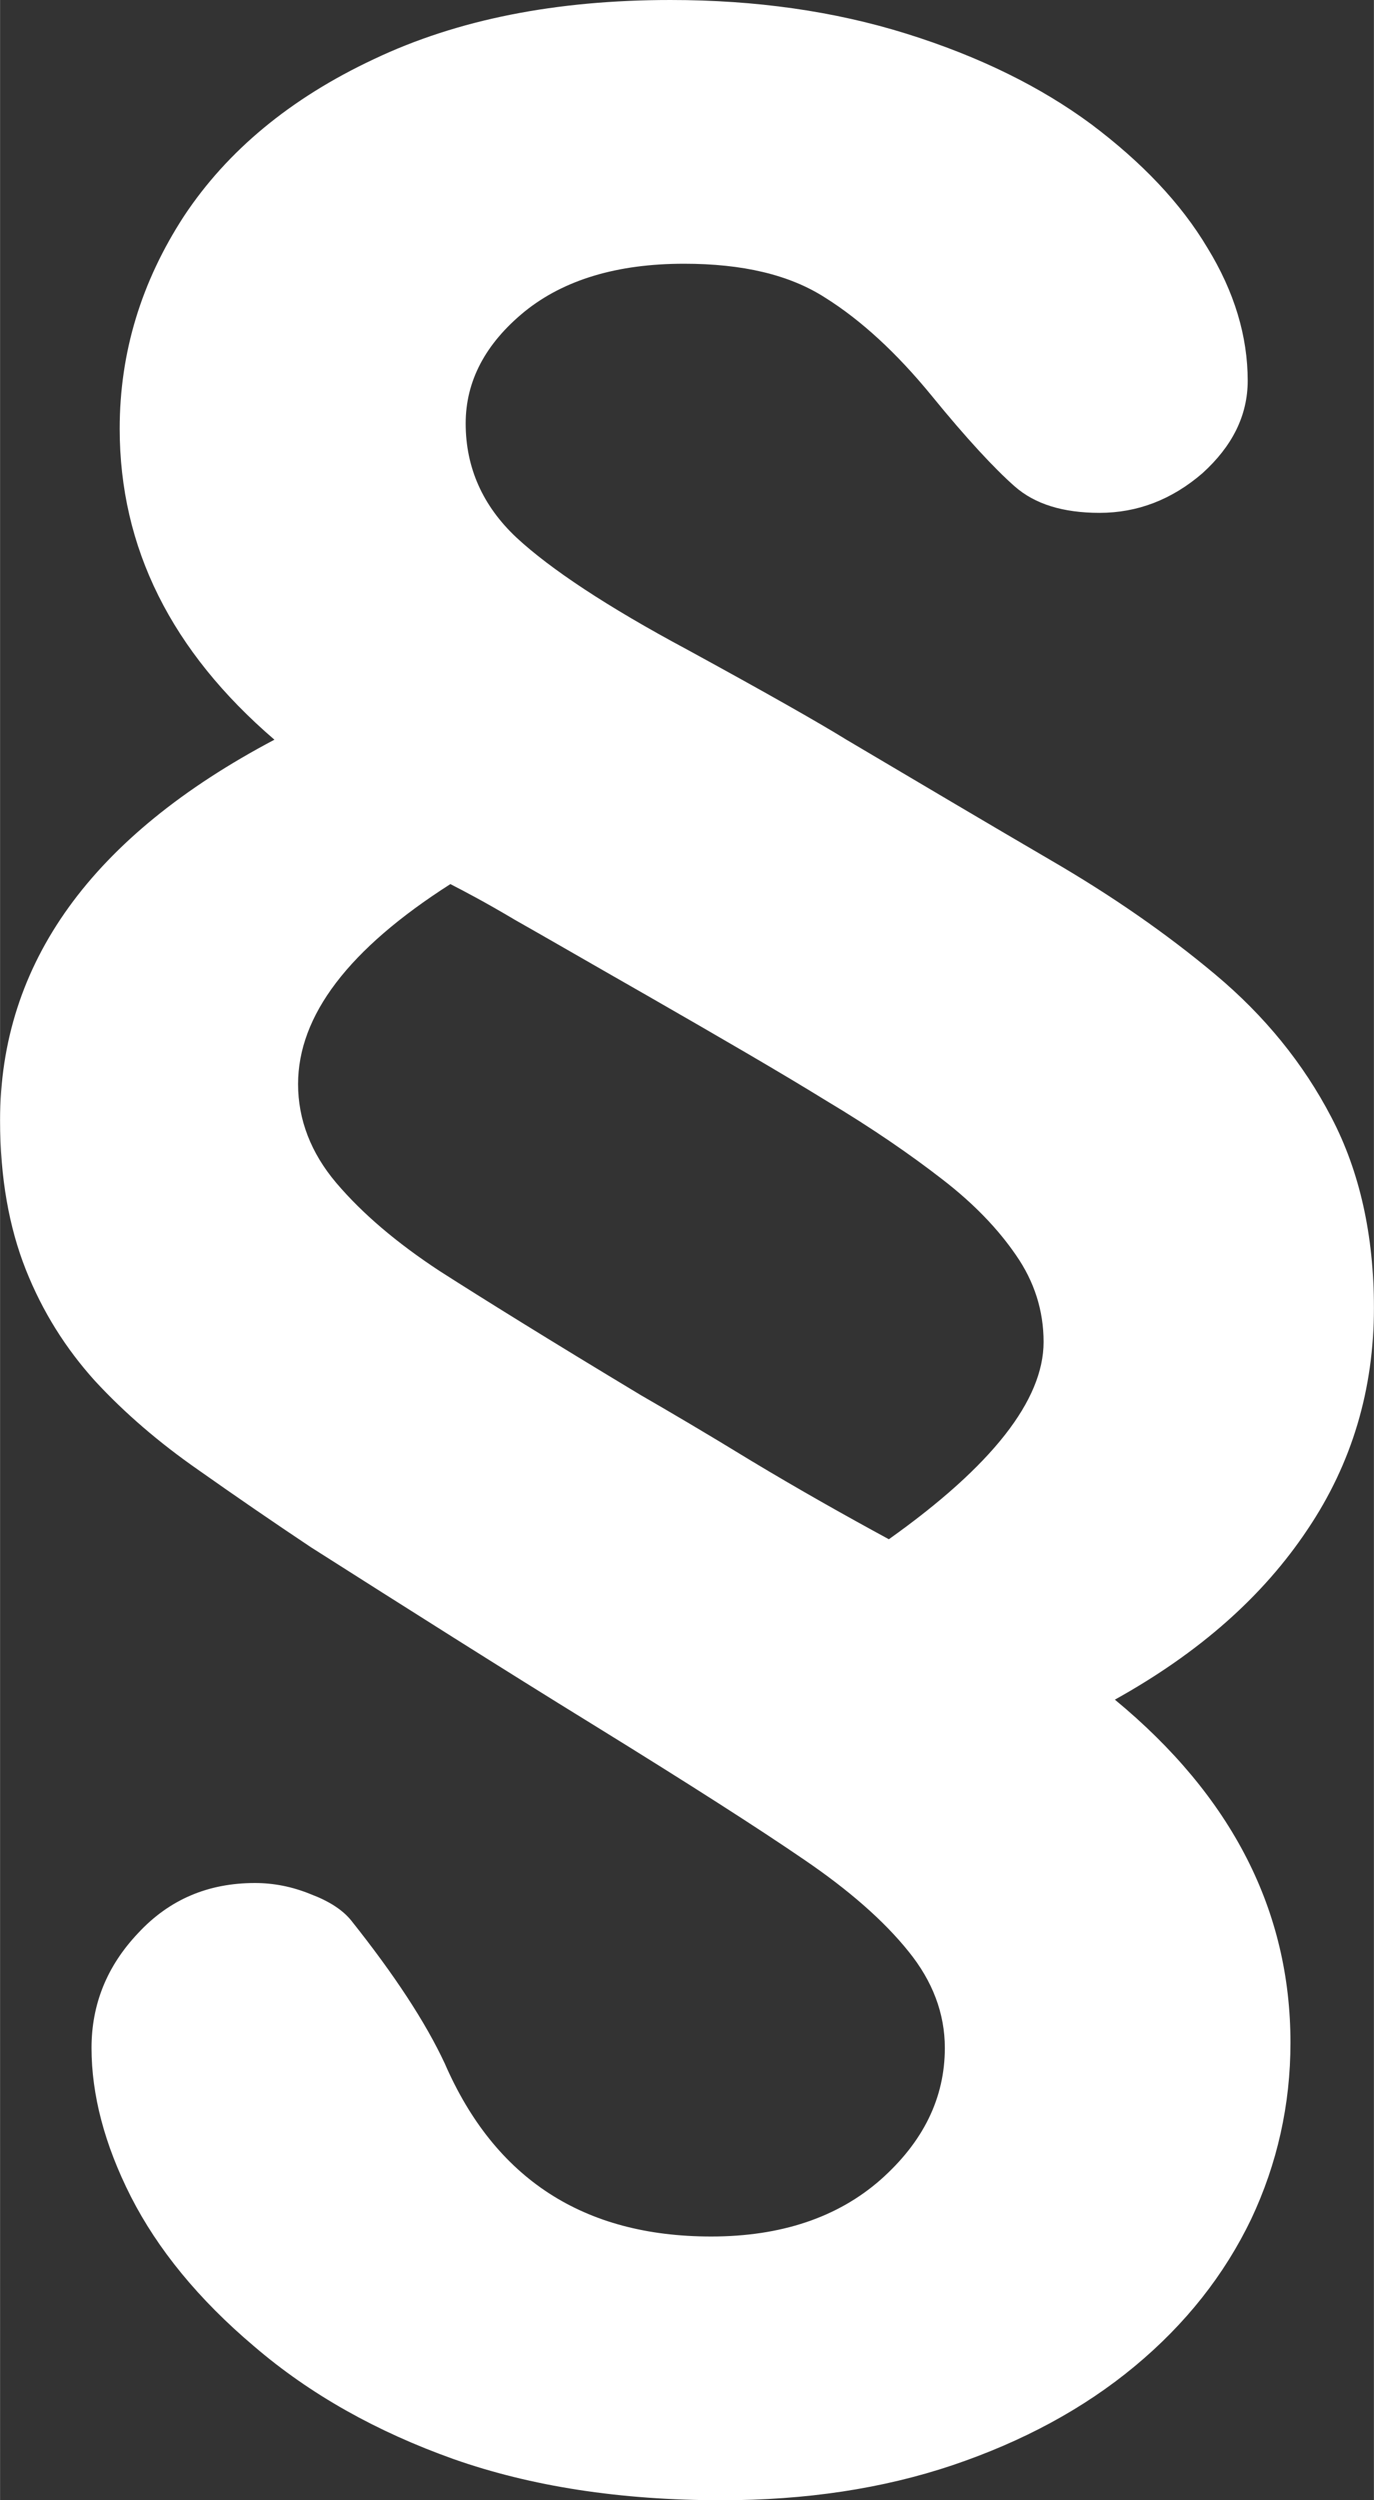<?xml version="1.0" encoding="UTF-8"?>
<!DOCTYPE svg PUBLIC "-//W3C//DTD SVG 1.1//EN" "http://www.w3.org/Graphics/SVG/1.1/DTD/svg11.dtd">
<!-- Creator: CorelDRAW X6 -->
<svg xmlns="http://www.w3.org/2000/svg" xml:space="preserve" width="40.067mm" height="72.865mm" version="1.1" style="shape-rendering:geometricPrecision; text-rendering:geometricPrecision; image-rendering:optimizeQuality; fill-rule:evenodd; clip-rule:evenodd"
viewBox="0 0 3951 7186"
 xmlns:xlink="http://www.w3.org/1999/xlink">
 <rect x="0" y="0" width="3951" height="7186" fill="#333333" stroke="none"/>
 <defs>
  <style type="text/css">
   <![CDATA[
    .fil0 {fill:#FFF;fill-rule:nonzero}
   ]]>
  </style>
 </defs>
 <g id="Ebene_x0020_1">
  <path class="fil0" d="M344 1232c0,-219 62,-422 185,-611 124,-187 305,-338 546,-451 240,-114 524,-170 853,-170 245,0 471,32 679,97 208,65 385,152 531,260 145,109 257,226 334,355 78,127 116,255 116,382 0,100 -44,188 -130,266 -88,76 -187,114 -296,114 -105,0 -186,-25 -244,-76 -58,-51 -139,-138 -240,-262 -100,-122 -202,-216 -306,-281 -103,-66 -238,-97 -405,-97 -192,0 -345,46 -458,137 -114,93 -170,201 -170,322 0,127 49,237 146,328 97,90 261,199 491,322 229,125 382,212 458,259 218,129 414,245 587,346 174,101 332,210 474,329 141,118 253,255 334,411 81,155 122,338 122,547 0,234 -63,447 -191,637 -128,192 -311,354 -554,489 337,278 505,607 505,986 0,178 -38,348 -113,507 -77,160 -188,301 -335,423 -147,122 -322,216 -523,284 -202,68 -424,101 -665,101 -292,0 -548,-40 -770,-118 -222,-79 -413,-186 -574,-324 -161,-136 -278,-280 -355,-431 -76,-150 -113,-293 -113,-427 0,-125 44,-235 134,-330 90,-97 202,-144 336,-144 53,0 106,10 160,32 53,20 92,45 117,76 125,157 214,293 269,411 144,331 399,497 766,497 201,0 364,-55 487,-163 123,-109 185,-235 185,-379 0,-99 -35,-192 -105,-278 -70,-87 -170,-175 -301,-264 -130,-89 -330,-217 -599,-383 -268,-165 -541,-338 -818,-514 -105,-70 -213,-144 -325,-223 -112,-78 -211,-163 -296,-255 -84,-93 -151,-199 -199,-320 -48,-121 -74,-264 -74,-429 0,-452 264,-817 789,-1094 -297,-255 -445,-552 -445,-894zm951 1309c-293,187 -438,378 -438,575 0,102 37,198 110,284 74,87 172,171 297,253 125,80 318,200 579,357 78,45 184,107 318,189 133,80 266,155 395,225 297,-211 445,-400 445,-567 0,-91 -27,-174 -79,-249 -52,-76 -122,-149 -213,-219 -89,-69 -200,-146 -334,-226 -133,-82 -304,-181 -513,-301 -170,-97 -296,-170 -381,-218 -84,-50 -147,-83 -186,-103z"/>
 </g>
</svg>
